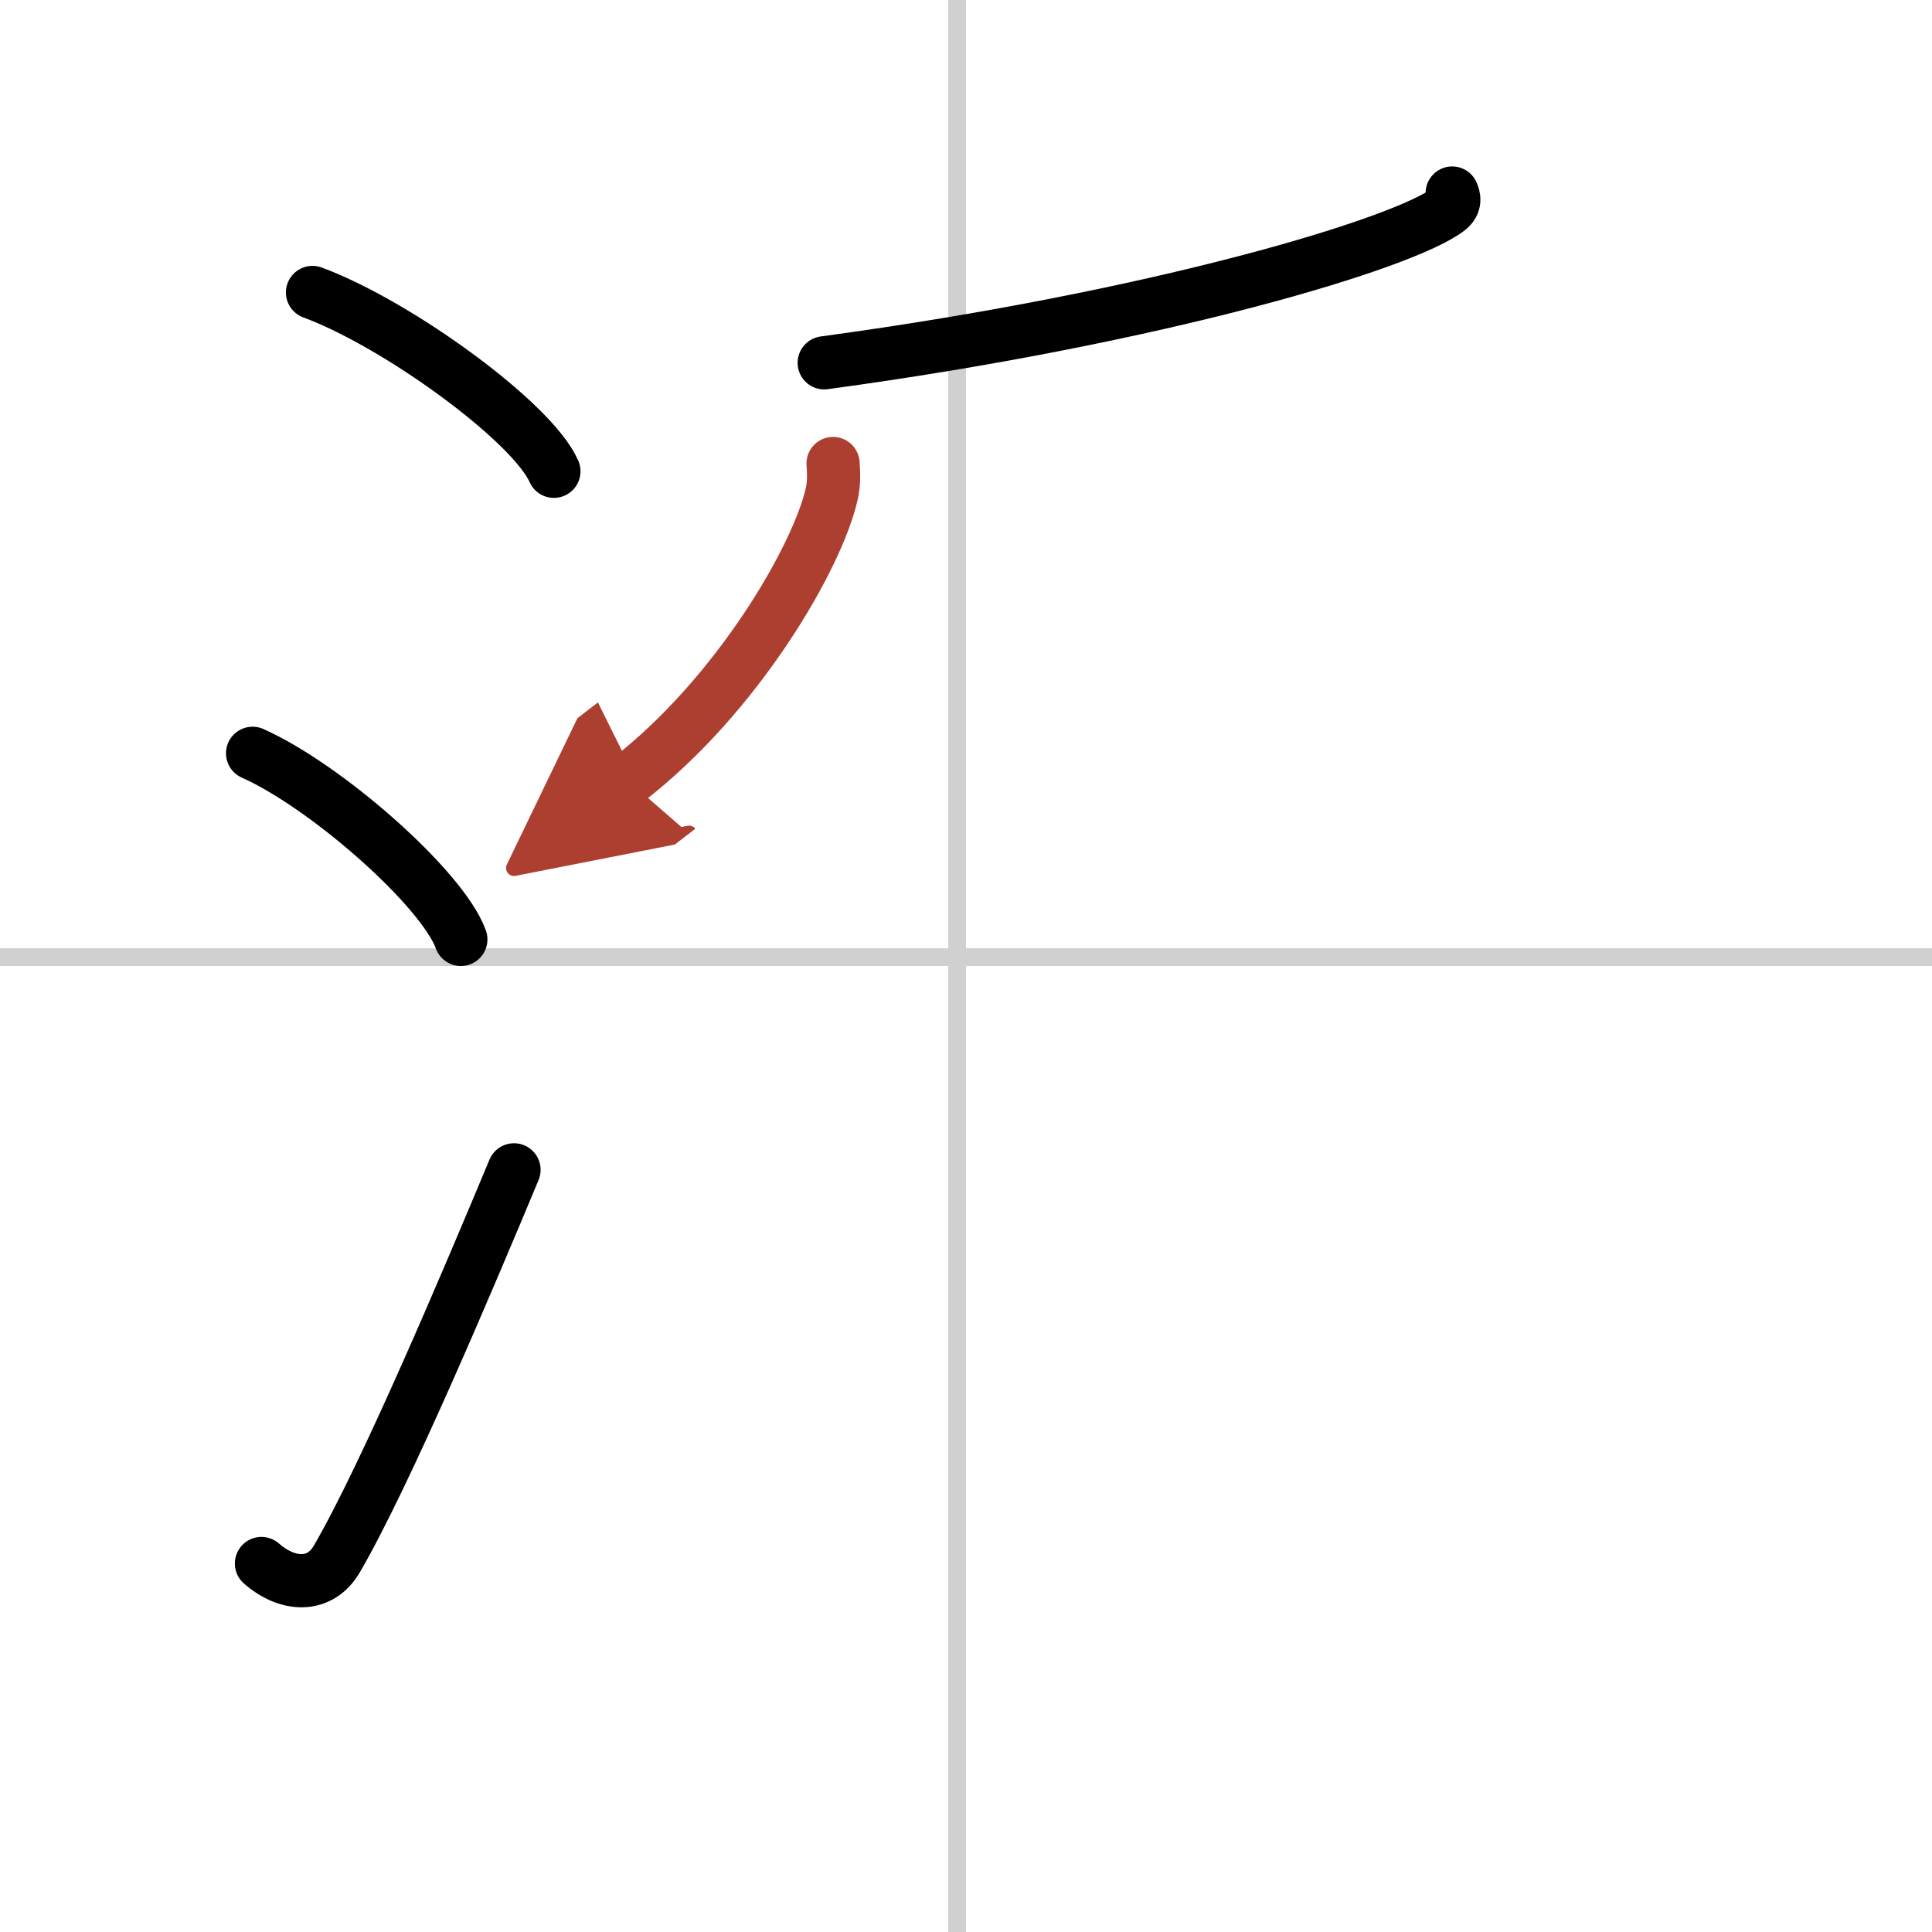 <svg width="400" height="400" viewBox="0 0 109 109" xmlns="http://www.w3.org/2000/svg"><defs><marker id="a" markerWidth="4" orient="auto" refX="1" refY="5" viewBox="0 0 10 10"><polyline points="0 0 10 5 0 10 1 5" fill="#ad3f31" stroke="#ad3f31"/></marker></defs><g fill="none" stroke="#000" stroke-linecap="round" stroke-linejoin="round" stroke-width="3"><rect width="100%" height="100%" fill="#fff" stroke="#fff"/><line x1="54" x2="54" y2="109" stroke="#d0d0d0" stroke-width="1"/><line x2="109" y1="54" y2="54" stroke="#d0d0d0" stroke-width="1"/><path d="m17.63 16.5c4.81 1.78 12.41 7.32 13.62 10.09"/><path d="M14.25,42.5C18.4,44.35,24.96,50.12,26,53"/><path d="M14.75,88.21c1.5,1.31,3.31,1.36,4.25-0.25C21.75,83.25,26.5,72,29,66"/><path d="m81.93 10.89c0.1 0.23 0.21 0.58-0.2 0.91-2.42 1.91-16.27 6.1-35.23 8.67"/><path d="m47 26.15c0.03 0.42 0.07 1.09-0.07 1.69-0.79 3.57-5.32 11.39-11.52 16.18" marker-end="url(#a)" stroke="#ad3f31"/></g></svg>
